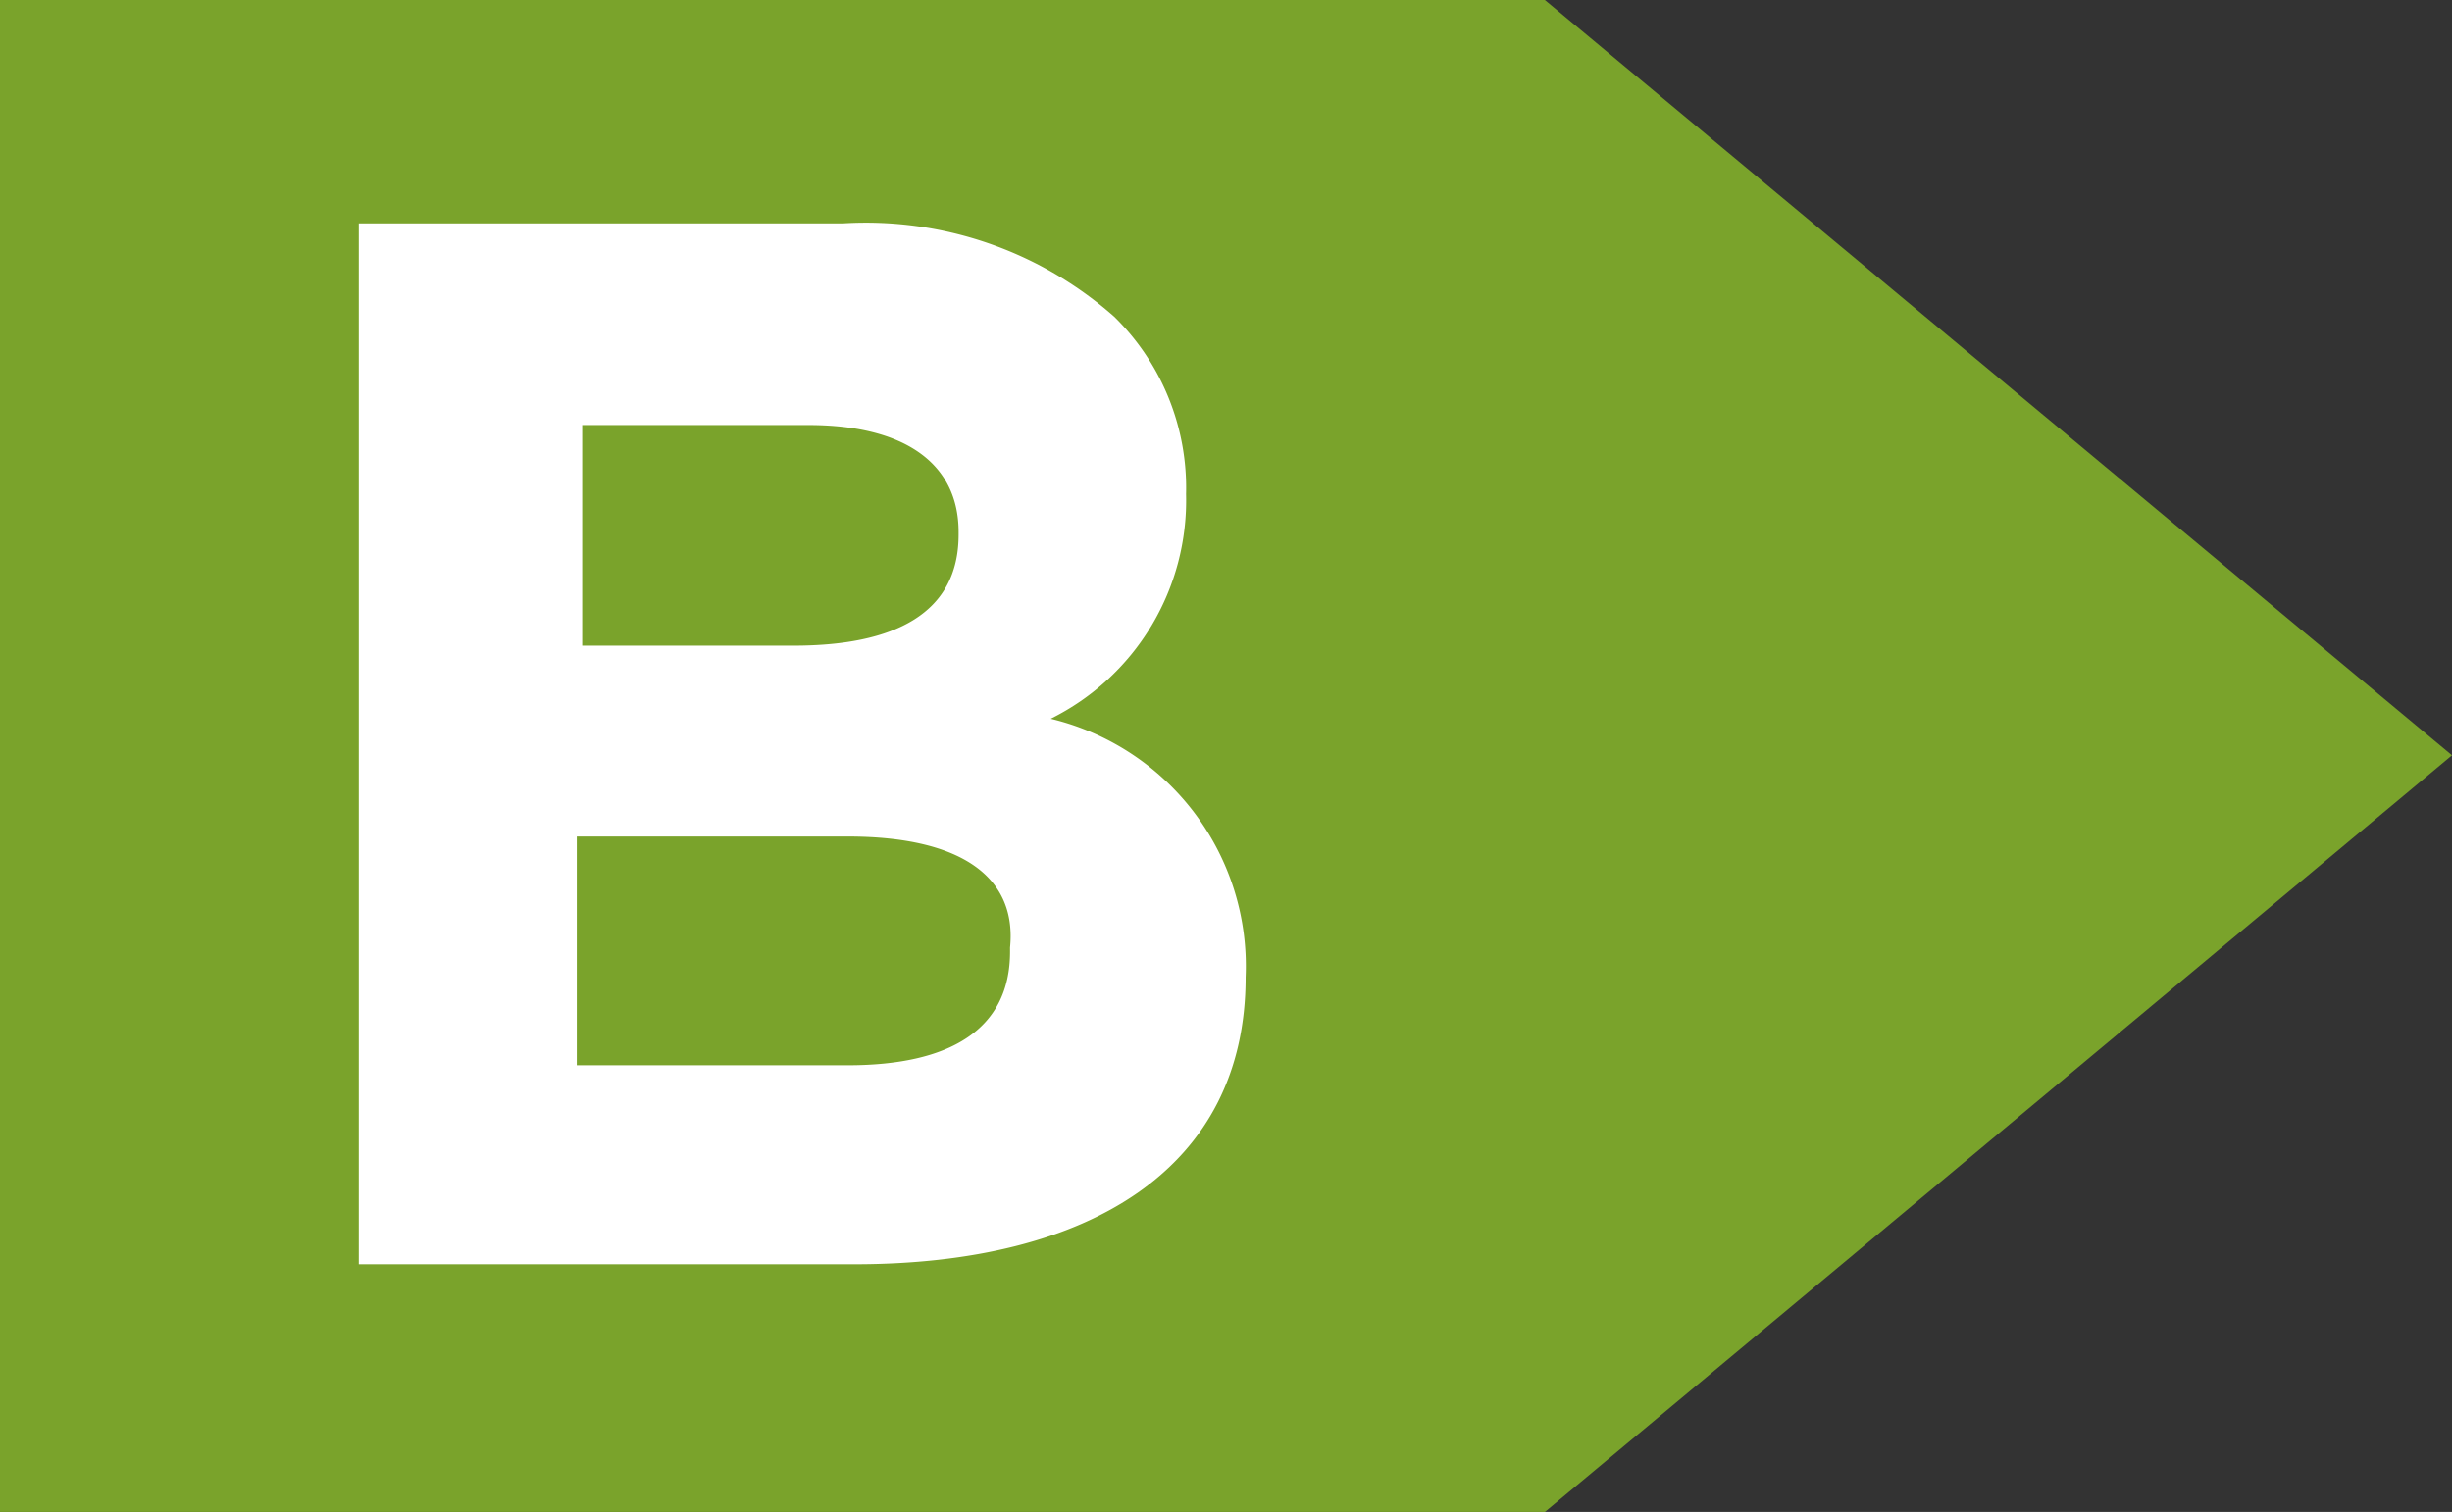 <svg xmlns="http://www.w3.org/2000/svg" viewBox="0 0 18.11 11.17"><rect x="0" y="0" width="18.11" height="11.17" fill="#333333" stroke="none"/><defs><style>.cls-1{fill:#7aa32b;}.cls-2{fill:#fff;}</style></defs><title>B</title><g id="Livello_2" data-name="Livello 2"><g id="Livello_1-2" data-name="Livello 1"><polygon class="cls-1" points="11.41 0 0 0 0 11.17 11.41 11.17 18.11 5.58 11.41 0"/><path class="cls-2" d="M2.65,1.65H6.23a2.77,2.77,0,0,1,2,.69,1.77,1.77,0,0,1,.53,1.31v0a1.8,1.8,0,0,1-1,1.66A1.88,1.88,0,0,1,9.2,7.22v0c0,1.41-1.15,2.12-2.89,2.12H2.65ZM7.08,3.93c0-.5-.39-.79-1.11-.79H4.3V4.77H5.86c.75,0,1.22-.24,1.22-.82ZM6.26,6.18h-2V7.87h2c.75,0,1.2-.26,1.2-.84V7C7.51,6.5,7.13,6.18,6.26,6.18Z"/></g></g></svg>